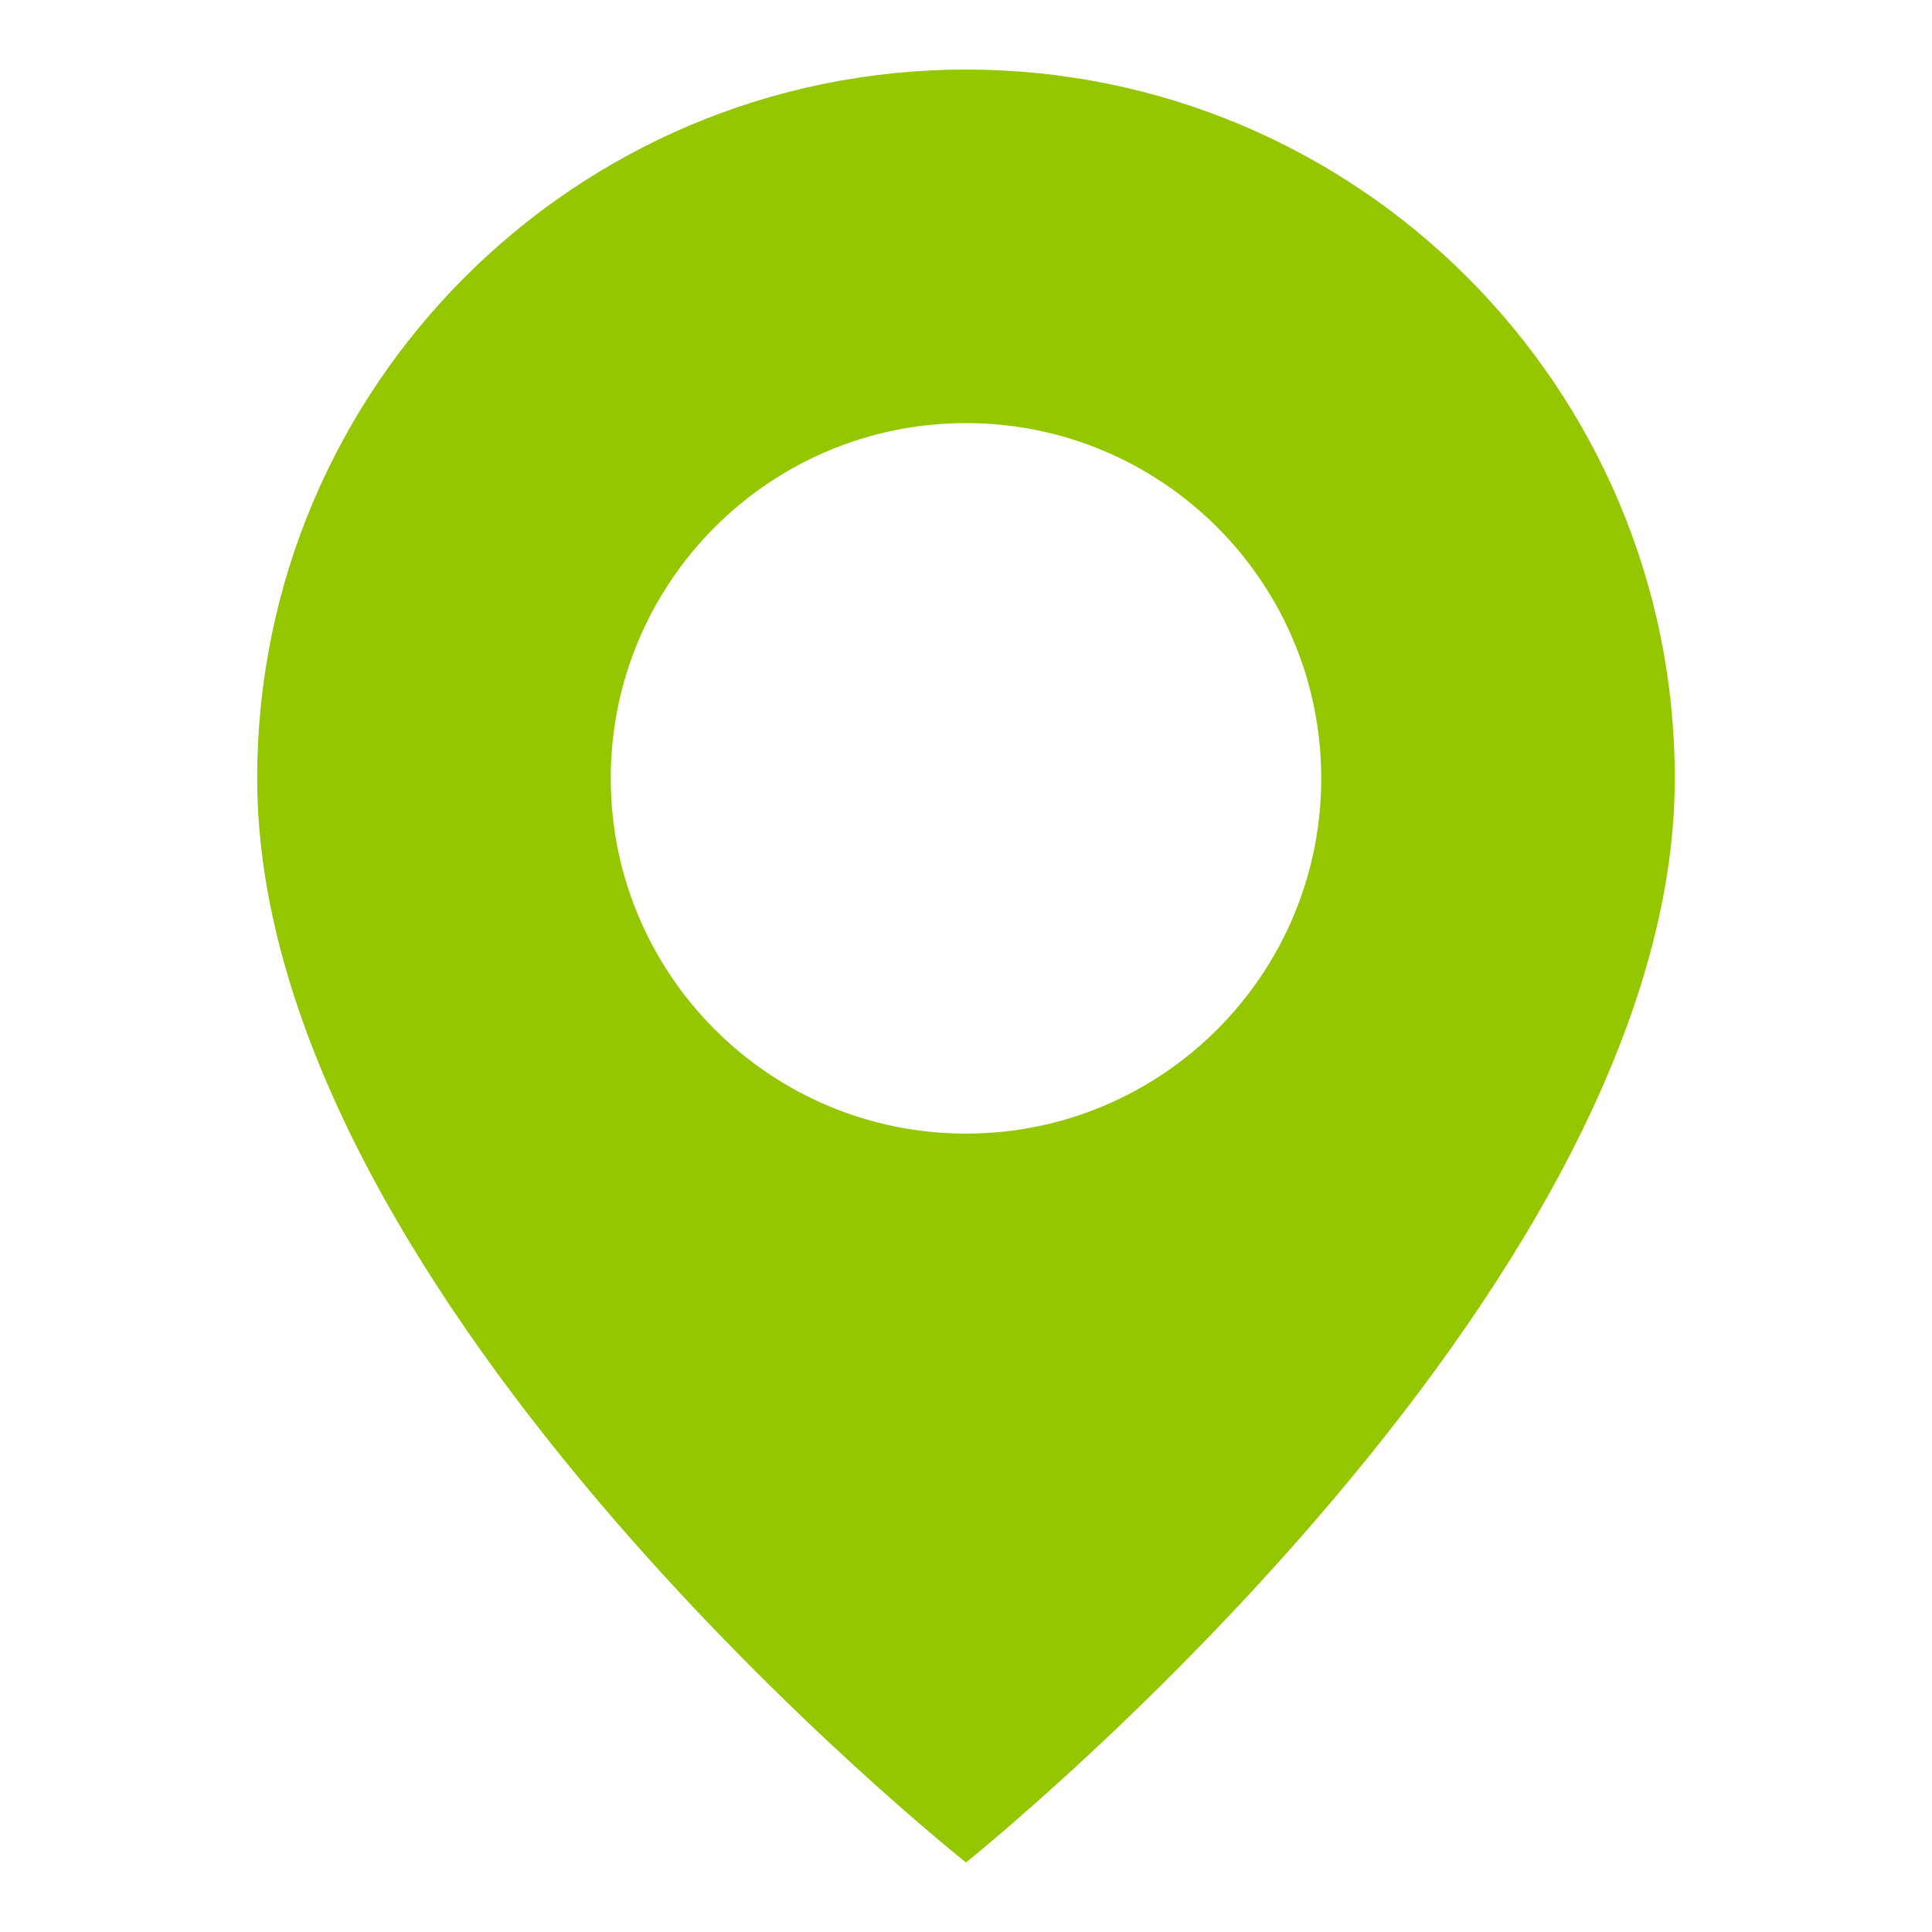 <svg xmlns="http://www.w3.org/2000/svg" id="Livello_1" data-name="Livello 1" viewBox="0 0 80 80"><defs><style>      .cls-1 {        fill: #95c700;      }    </style></defs><path class="cls-1" d="M69.35,32.23c0,21.44-29.35,44.89-29.35,44.89,0,0-29.35-23.22-29.35-44.89,0-16.21,13.14-29.35,29.35-29.35s29.35,13.14,29.35,29.35ZM40,17.52c-8.13,0-14.71,6.59-14.71,14.71s6.59,14.71,14.71,14.71,14.71-6.59,14.71-14.71-6.59-14.71-14.71-14.71Z"></path></svg>